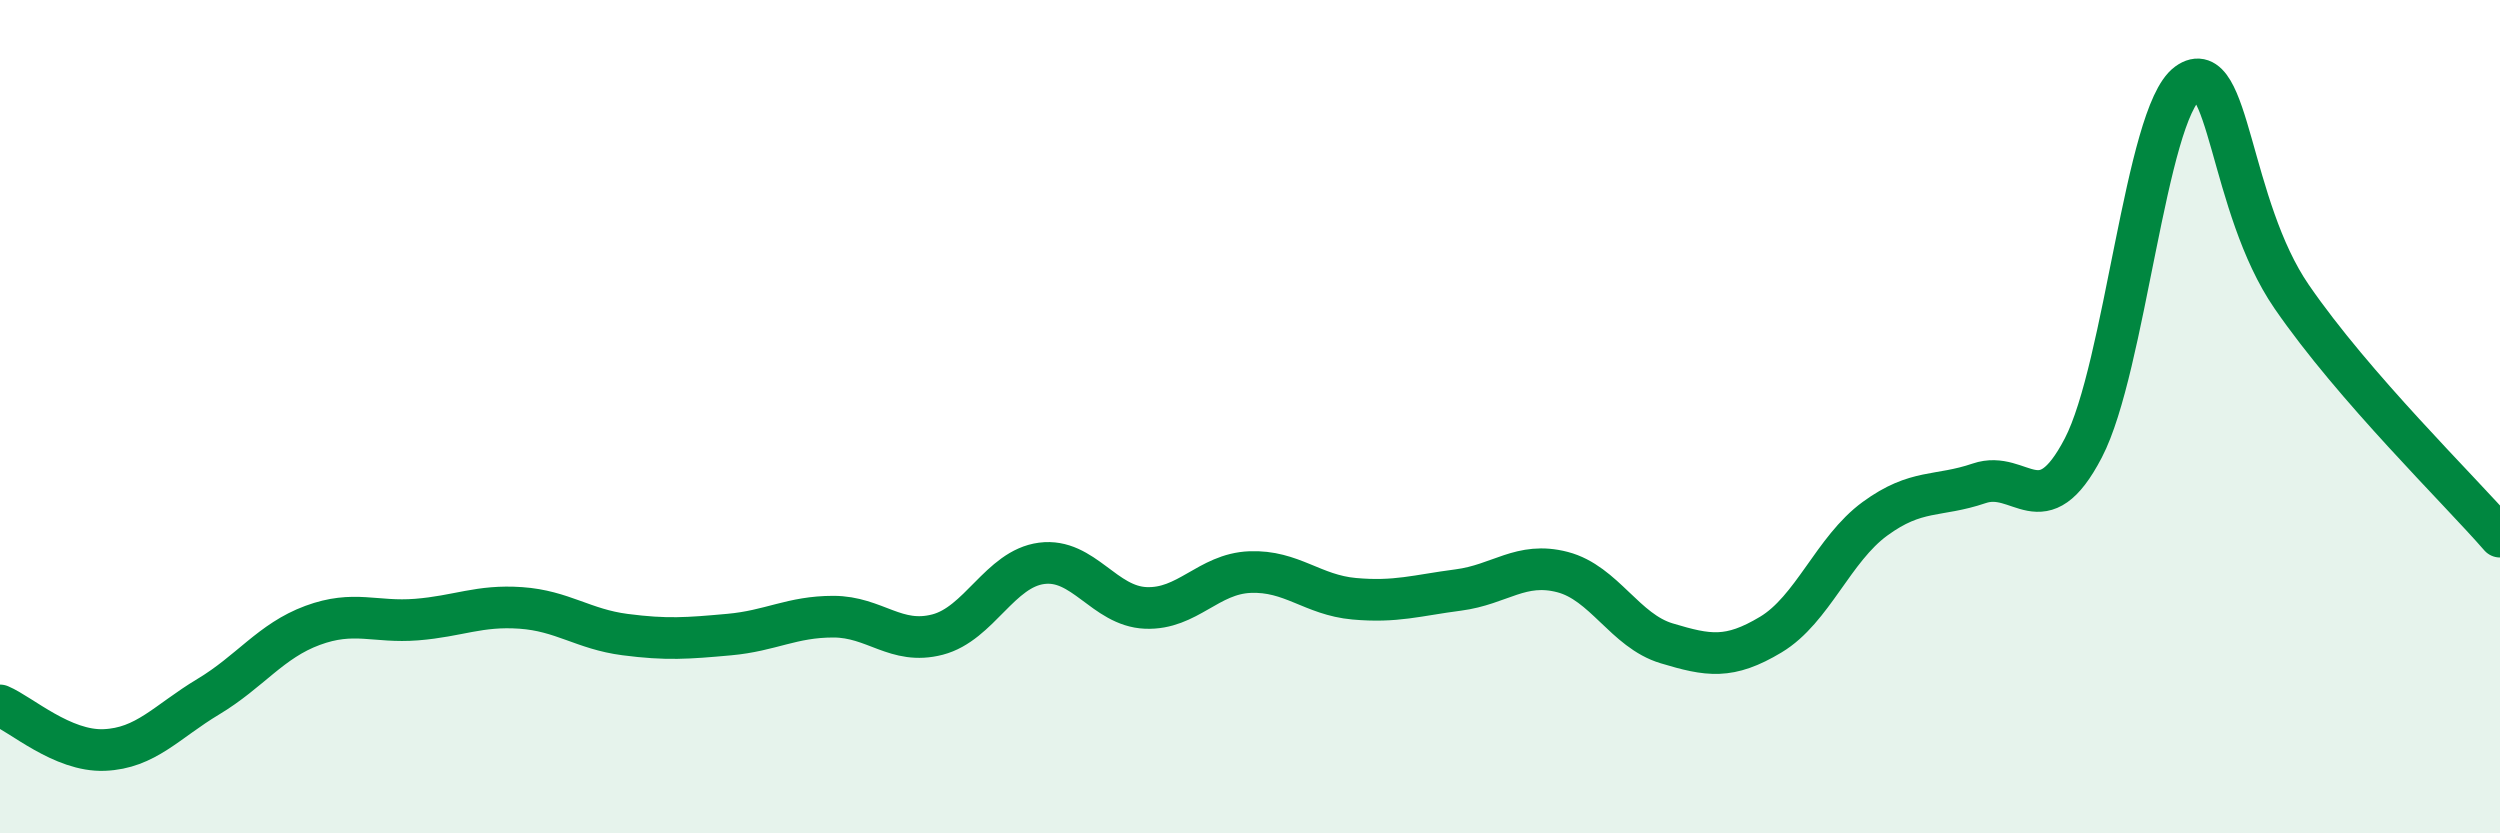 
    <svg width="60" height="20" viewBox="0 0 60 20" xmlns="http://www.w3.org/2000/svg">
      <path
        d="M 0,16.93 C 0.5,17.14 1.5,18.04 2.5,18 C 3.5,17.96 4,17.32 5,16.72 C 6,16.12 6.5,15.38 7.5,15.01 C 8.5,14.64 9,14.95 10,14.87 C 11,14.79 11.5,14.52 12.5,14.59 C 13.5,14.66 14,15.1 15,15.23 C 16,15.36 16.5,15.32 17.5,15.23 C 18.5,15.14 19,14.8 20,14.8 C 21,14.8 21.5,15.49 22.5,15.23 C 23.5,14.97 24,13.65 25,13.52 C 26,13.39 26.5,14.55 27.5,14.59 C 28.5,14.63 29,13.77 30,13.73 C 31,13.69 31.5,14.28 32.5,14.37 C 33.5,14.46 34,14.29 35,14.16 C 36,14.03 36.5,13.47 37.5,13.73 C 38.5,13.99 39,15.14 40,15.44 C 41,15.74 41.5,15.83 42.5,15.23 C 43.5,14.63 44,13.18 45,12.45 C 46,11.72 46.5,11.94 47.5,11.6 C 48.5,11.26 49,12.67 50,10.75 C 51,8.83 51.5,2.73 52.5,2 C 53.5,1.27 53.5,4.94 55,7.12 C 56.5,9.3 59,11.73 60,12.88L60 20L0 20Z"
        fill="#008740"
        opacity="0.1"
        stroke-linecap="round"
        stroke-linejoin="round"
      />
      <path
        d="M 0,16.93 C 0.5,17.14 1.5,18.04 2.5,18 C 3.5,17.96 4,17.32 5,16.72 C 6,16.12 6.5,15.38 7.5,15.01 C 8.5,14.64 9,14.95 10,14.87 C 11,14.79 11.5,14.52 12.5,14.59 C 13.5,14.66 14,15.1 15,15.23 C 16,15.36 16.5,15.32 17.5,15.23 C 18.5,15.14 19,14.8 20,14.8 C 21,14.8 21.5,15.49 22.5,15.23 C 23.5,14.97 24,13.65 25,13.52 C 26,13.39 26.5,14.55 27.5,14.59 C 28.5,14.63 29,13.77 30,13.73 C 31,13.69 31.5,14.28 32.5,14.37 C 33.5,14.46 34,14.29 35,14.16 C 36,14.03 36.5,13.47 37.5,13.73 C 38.5,13.99 39,15.14 40,15.44 C 41,15.74 41.5,15.83 42.5,15.23 C 43.5,14.63 44,13.18 45,12.45 C 46,11.72 46.5,11.94 47.5,11.6 C 48.5,11.26 49,12.67 50,10.75 C 51,8.83 51.5,2.73 52.5,2 C 53.5,1.27 53.5,4.94 55,7.12 C 56.5,9.3 59,11.73 60,12.88"
        stroke="#008740"
        stroke-width="1"
        fill="none"
        stroke-linecap="round"
        stroke-linejoin="round"
      />
    </svg>
  